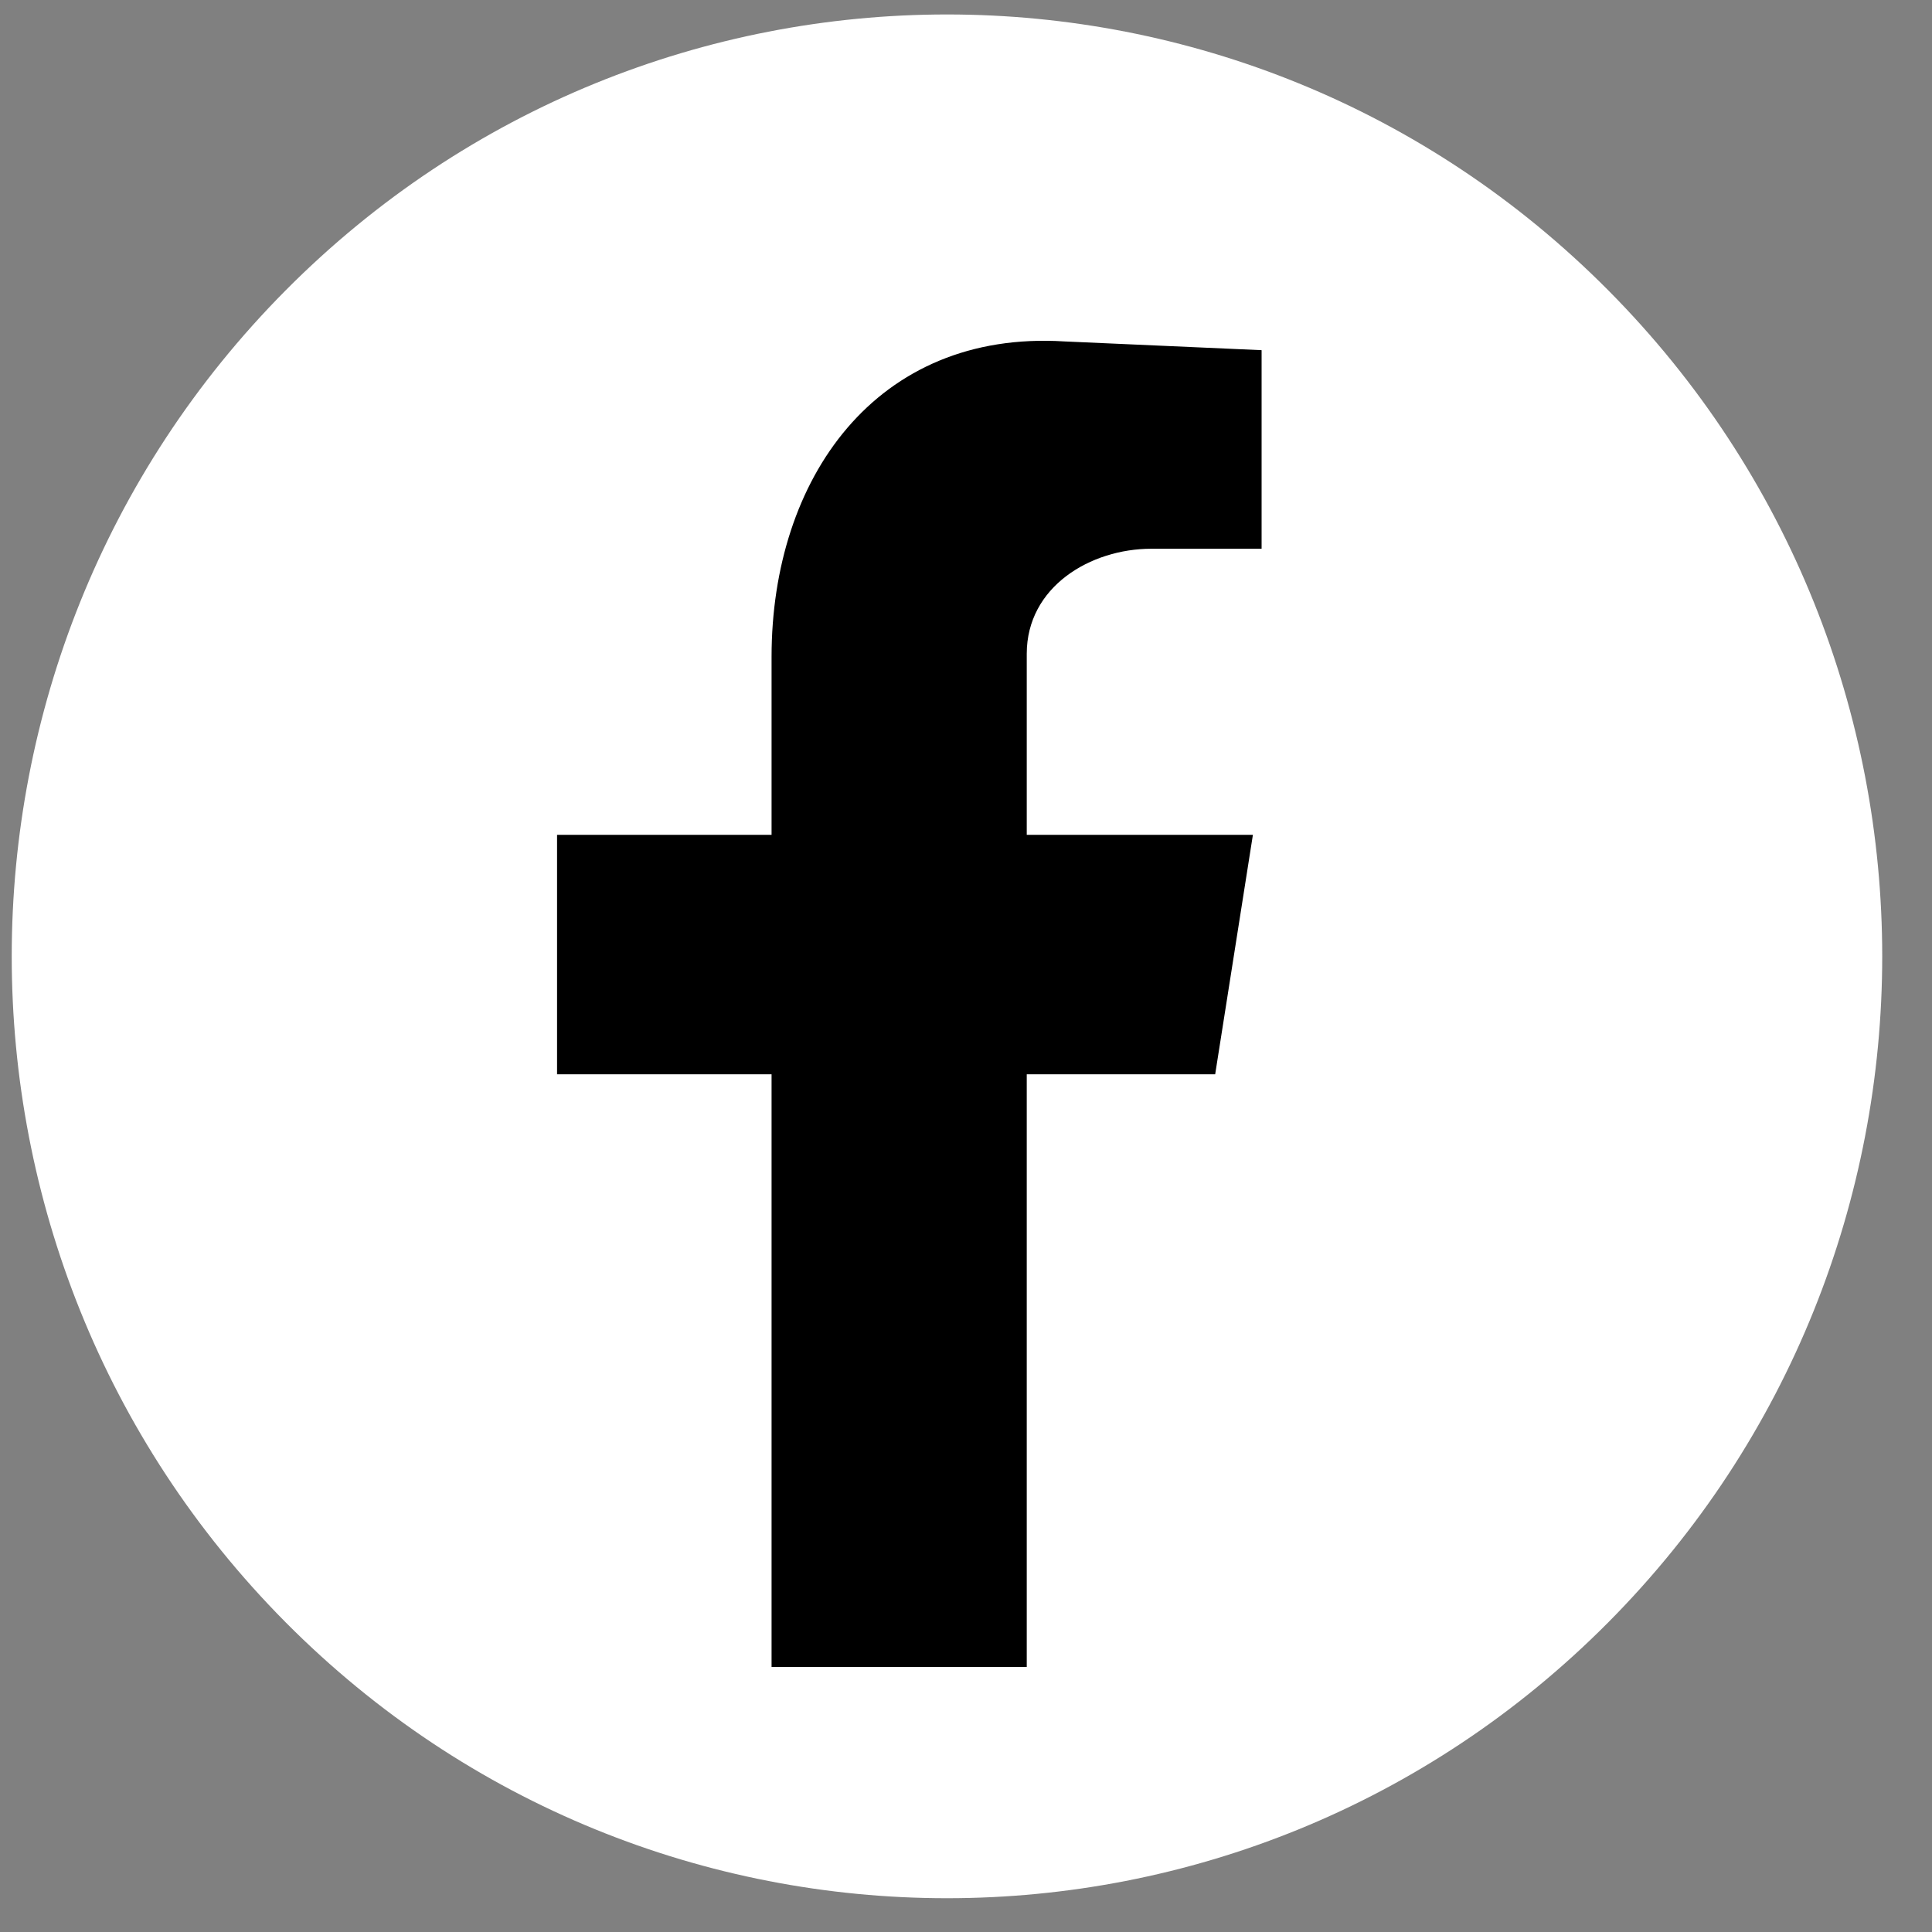 <svg width="36" height="36" viewBox="0 0 36 36" fill="none" xmlns="http://www.w3.org/2000/svg">
    <rect x="0" y="0" width="36" height="36" fill="#808080" stroke="none"/>
    <path d="M29.968 30.23C36.774 23.376 36.774 12.264 29.968 5.41C23.163 -1.444 12.129 -1.444 5.323 5.41C-1.483 12.264 -1.483 23.376 5.323 30.23C12.129 37.084 23.163 37.084 29.968 30.23Z" fill="white"/>
    <path fill-rule="evenodd" clip-rule="evenodd" d="M14.377 31.062H19.132V20.018H22.643L23.346 15.556H19.132V12.183C19.132 10.932 20.321 10.225 21.454 10.225H23.508V6.525L19.834 6.362C16.322 6.144 14.377 8.919 14.377 12.238V15.556H10.38V20.018H14.377V31.062Z" fill="black"/>
</svg>